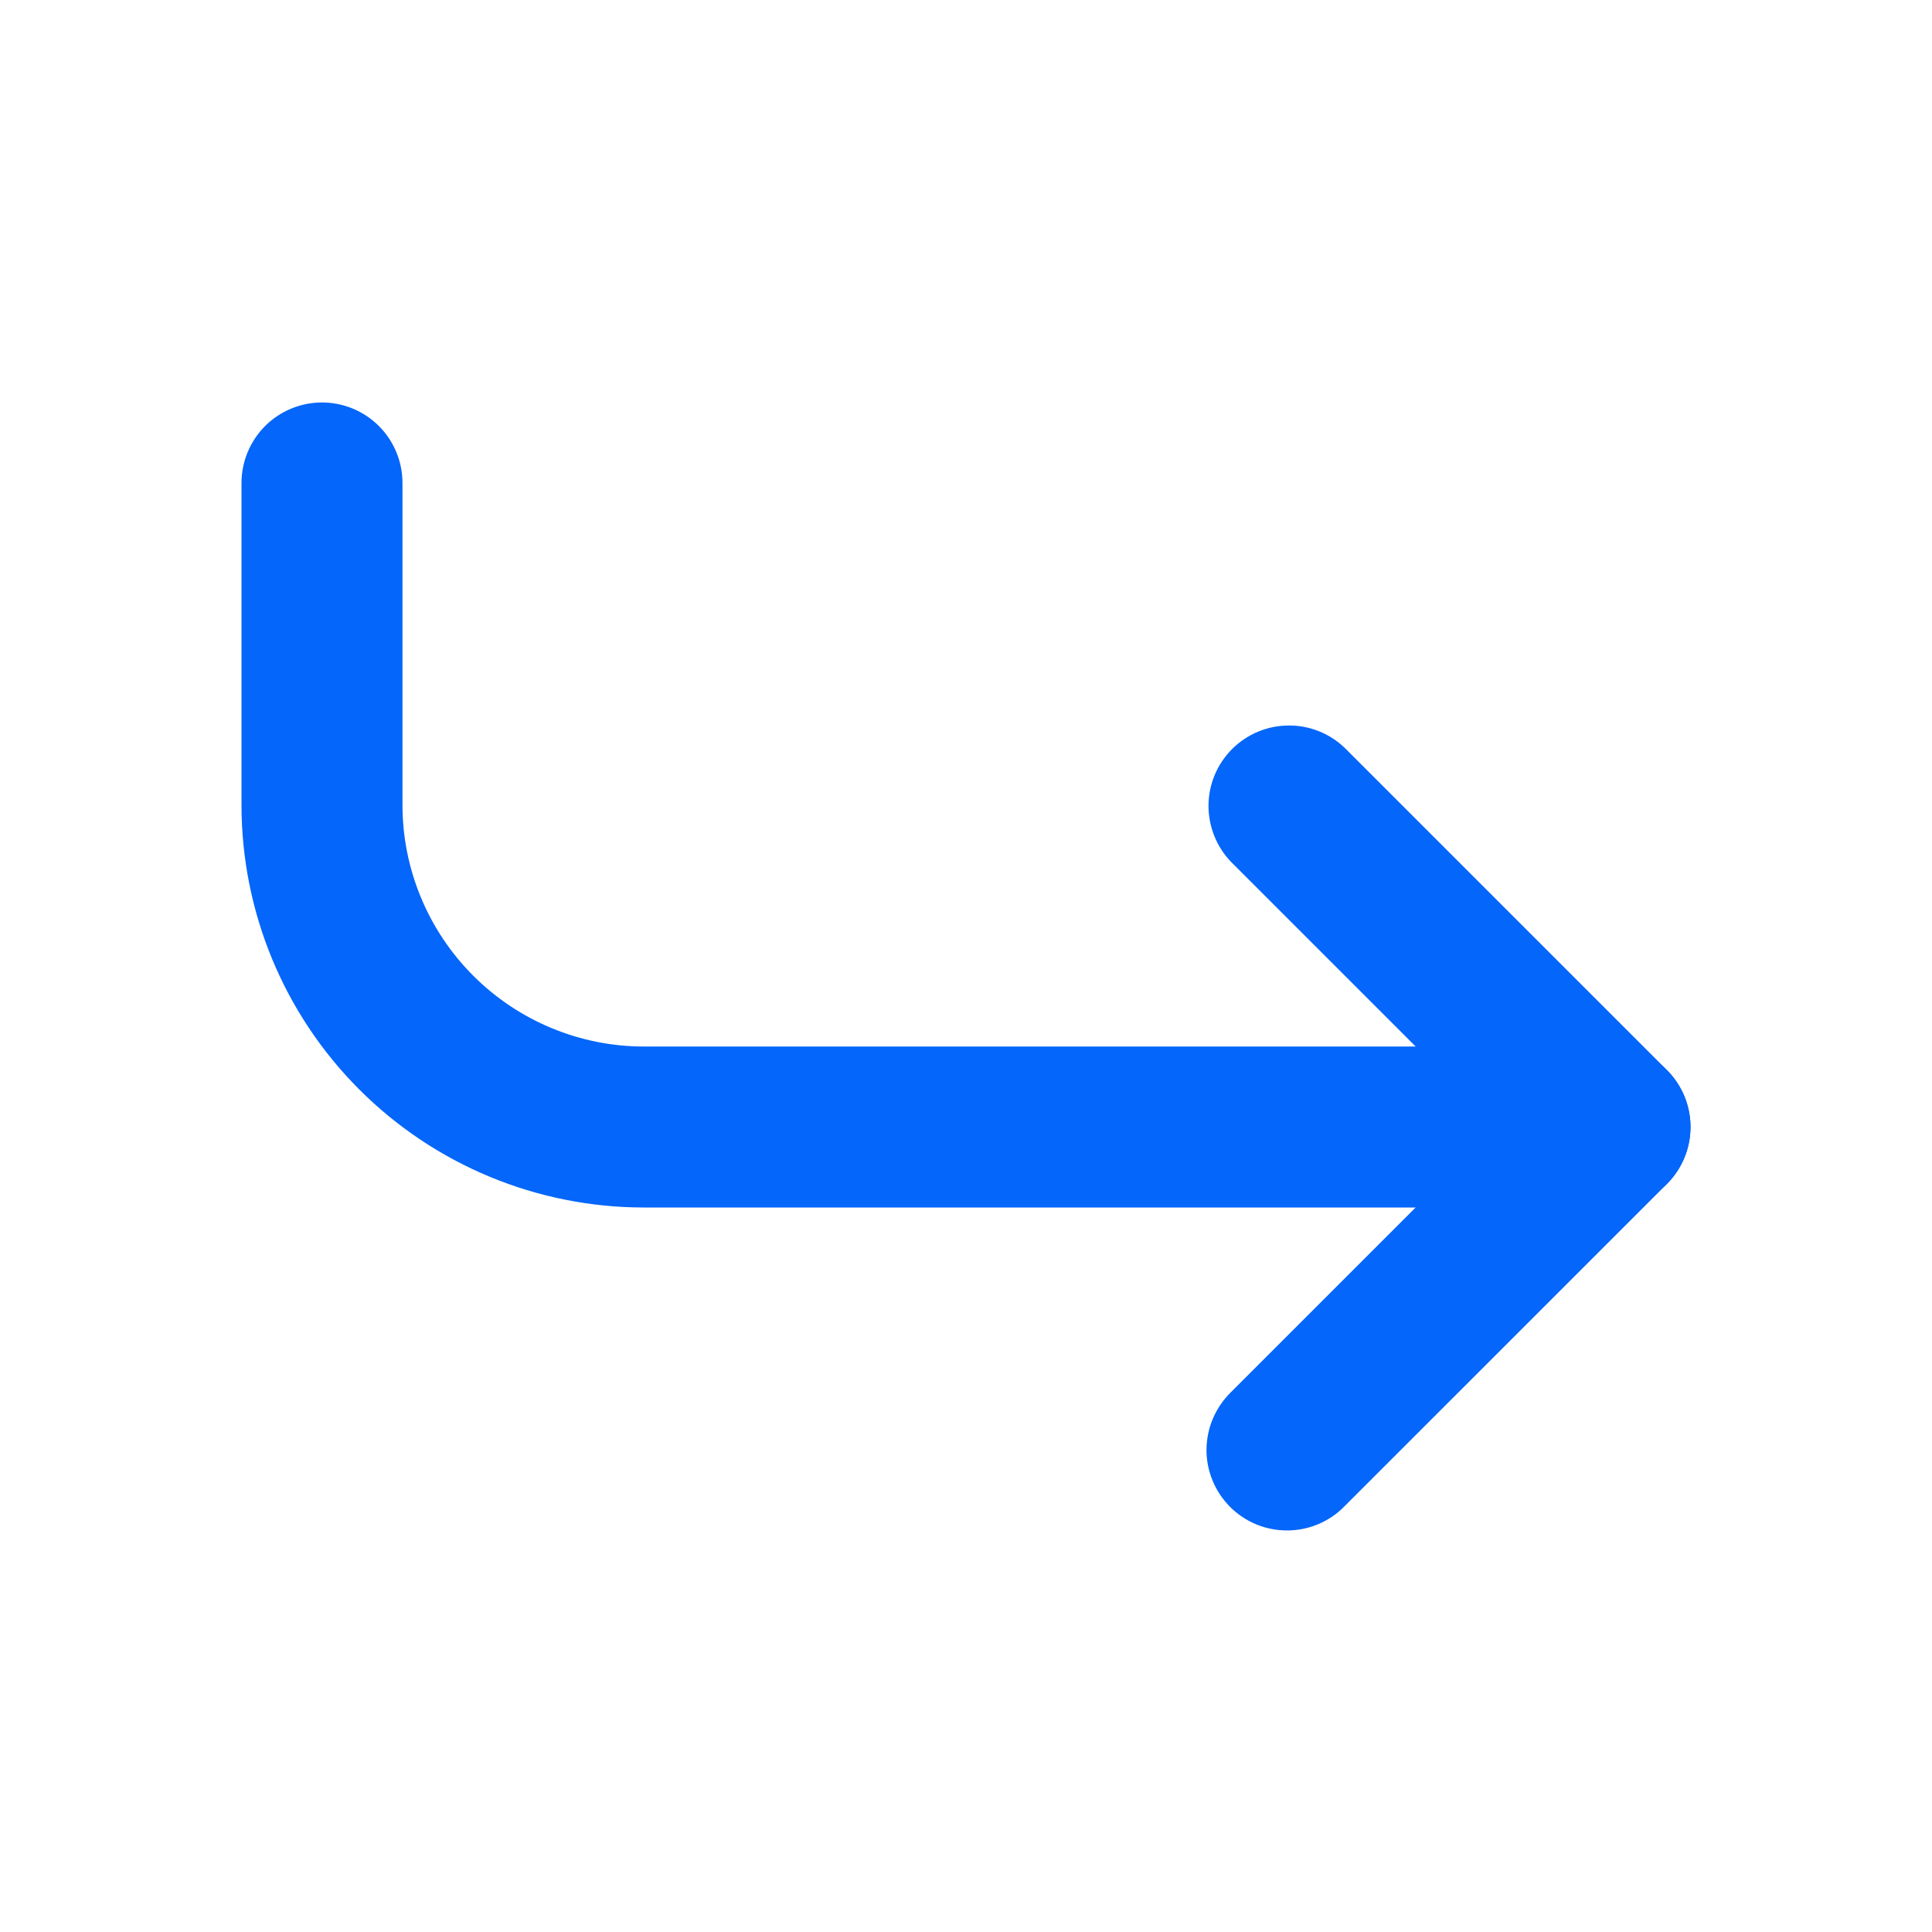 <svg width="25" height="25" viewBox="0 0 25 25" fill="none" xmlns="http://www.w3.org/2000/svg">
<path fill-rule="evenodd" clip-rule="evenodd" d="M21.875 14.583C21.875 14.307 21.765 14.042 21.57 13.847C21.375 13.651 21.11 13.542 20.833 13.542H8.333C7.505 13.542 6.71 13.212 6.124 12.626C5.538 12.04 5.208 11.245 5.208 10.417V6.25C5.208 5.974 5.099 5.709 4.903 5.513C4.708 5.318 4.443 5.208 4.167 5.208C3.89 5.208 3.625 5.318 3.43 5.513C3.235 5.709 3.125 5.974 3.125 6.25V10.417C3.125 11.798 3.674 13.123 4.65 14.099C5.627 15.076 6.952 15.625 8.333 15.625H20.833C21.11 15.625 21.375 15.515 21.57 15.32C21.765 15.124 21.875 14.86 21.875 14.583Z" fill="#0466FA"/>
<path fill-rule="evenodd" clip-rule="evenodd" d="M21.57 15.32C21.765 15.124 21.875 14.859 21.875 14.583C21.875 14.307 21.765 14.042 21.57 13.847L17.403 9.68C17.207 9.49 16.944 9.385 16.671 9.388C16.397 9.39 16.136 9.5 15.943 9.693C15.75 9.886 15.64 10.147 15.638 10.42C15.636 10.693 15.741 10.957 15.93 11.153L19.36 14.583L15.93 18.013C15.831 18.11 15.752 18.224 15.697 18.352C15.642 18.479 15.614 18.615 15.612 18.754C15.611 18.892 15.637 19.029 15.69 19.157C15.742 19.285 15.82 19.401 15.917 19.499C16.015 19.597 16.131 19.674 16.259 19.727C16.387 19.779 16.525 19.805 16.663 19.804C16.801 19.803 16.938 19.774 17.065 19.72C17.192 19.665 17.307 19.586 17.403 19.486L21.57 15.32Z" fill="#0466FA"/>
</svg>
